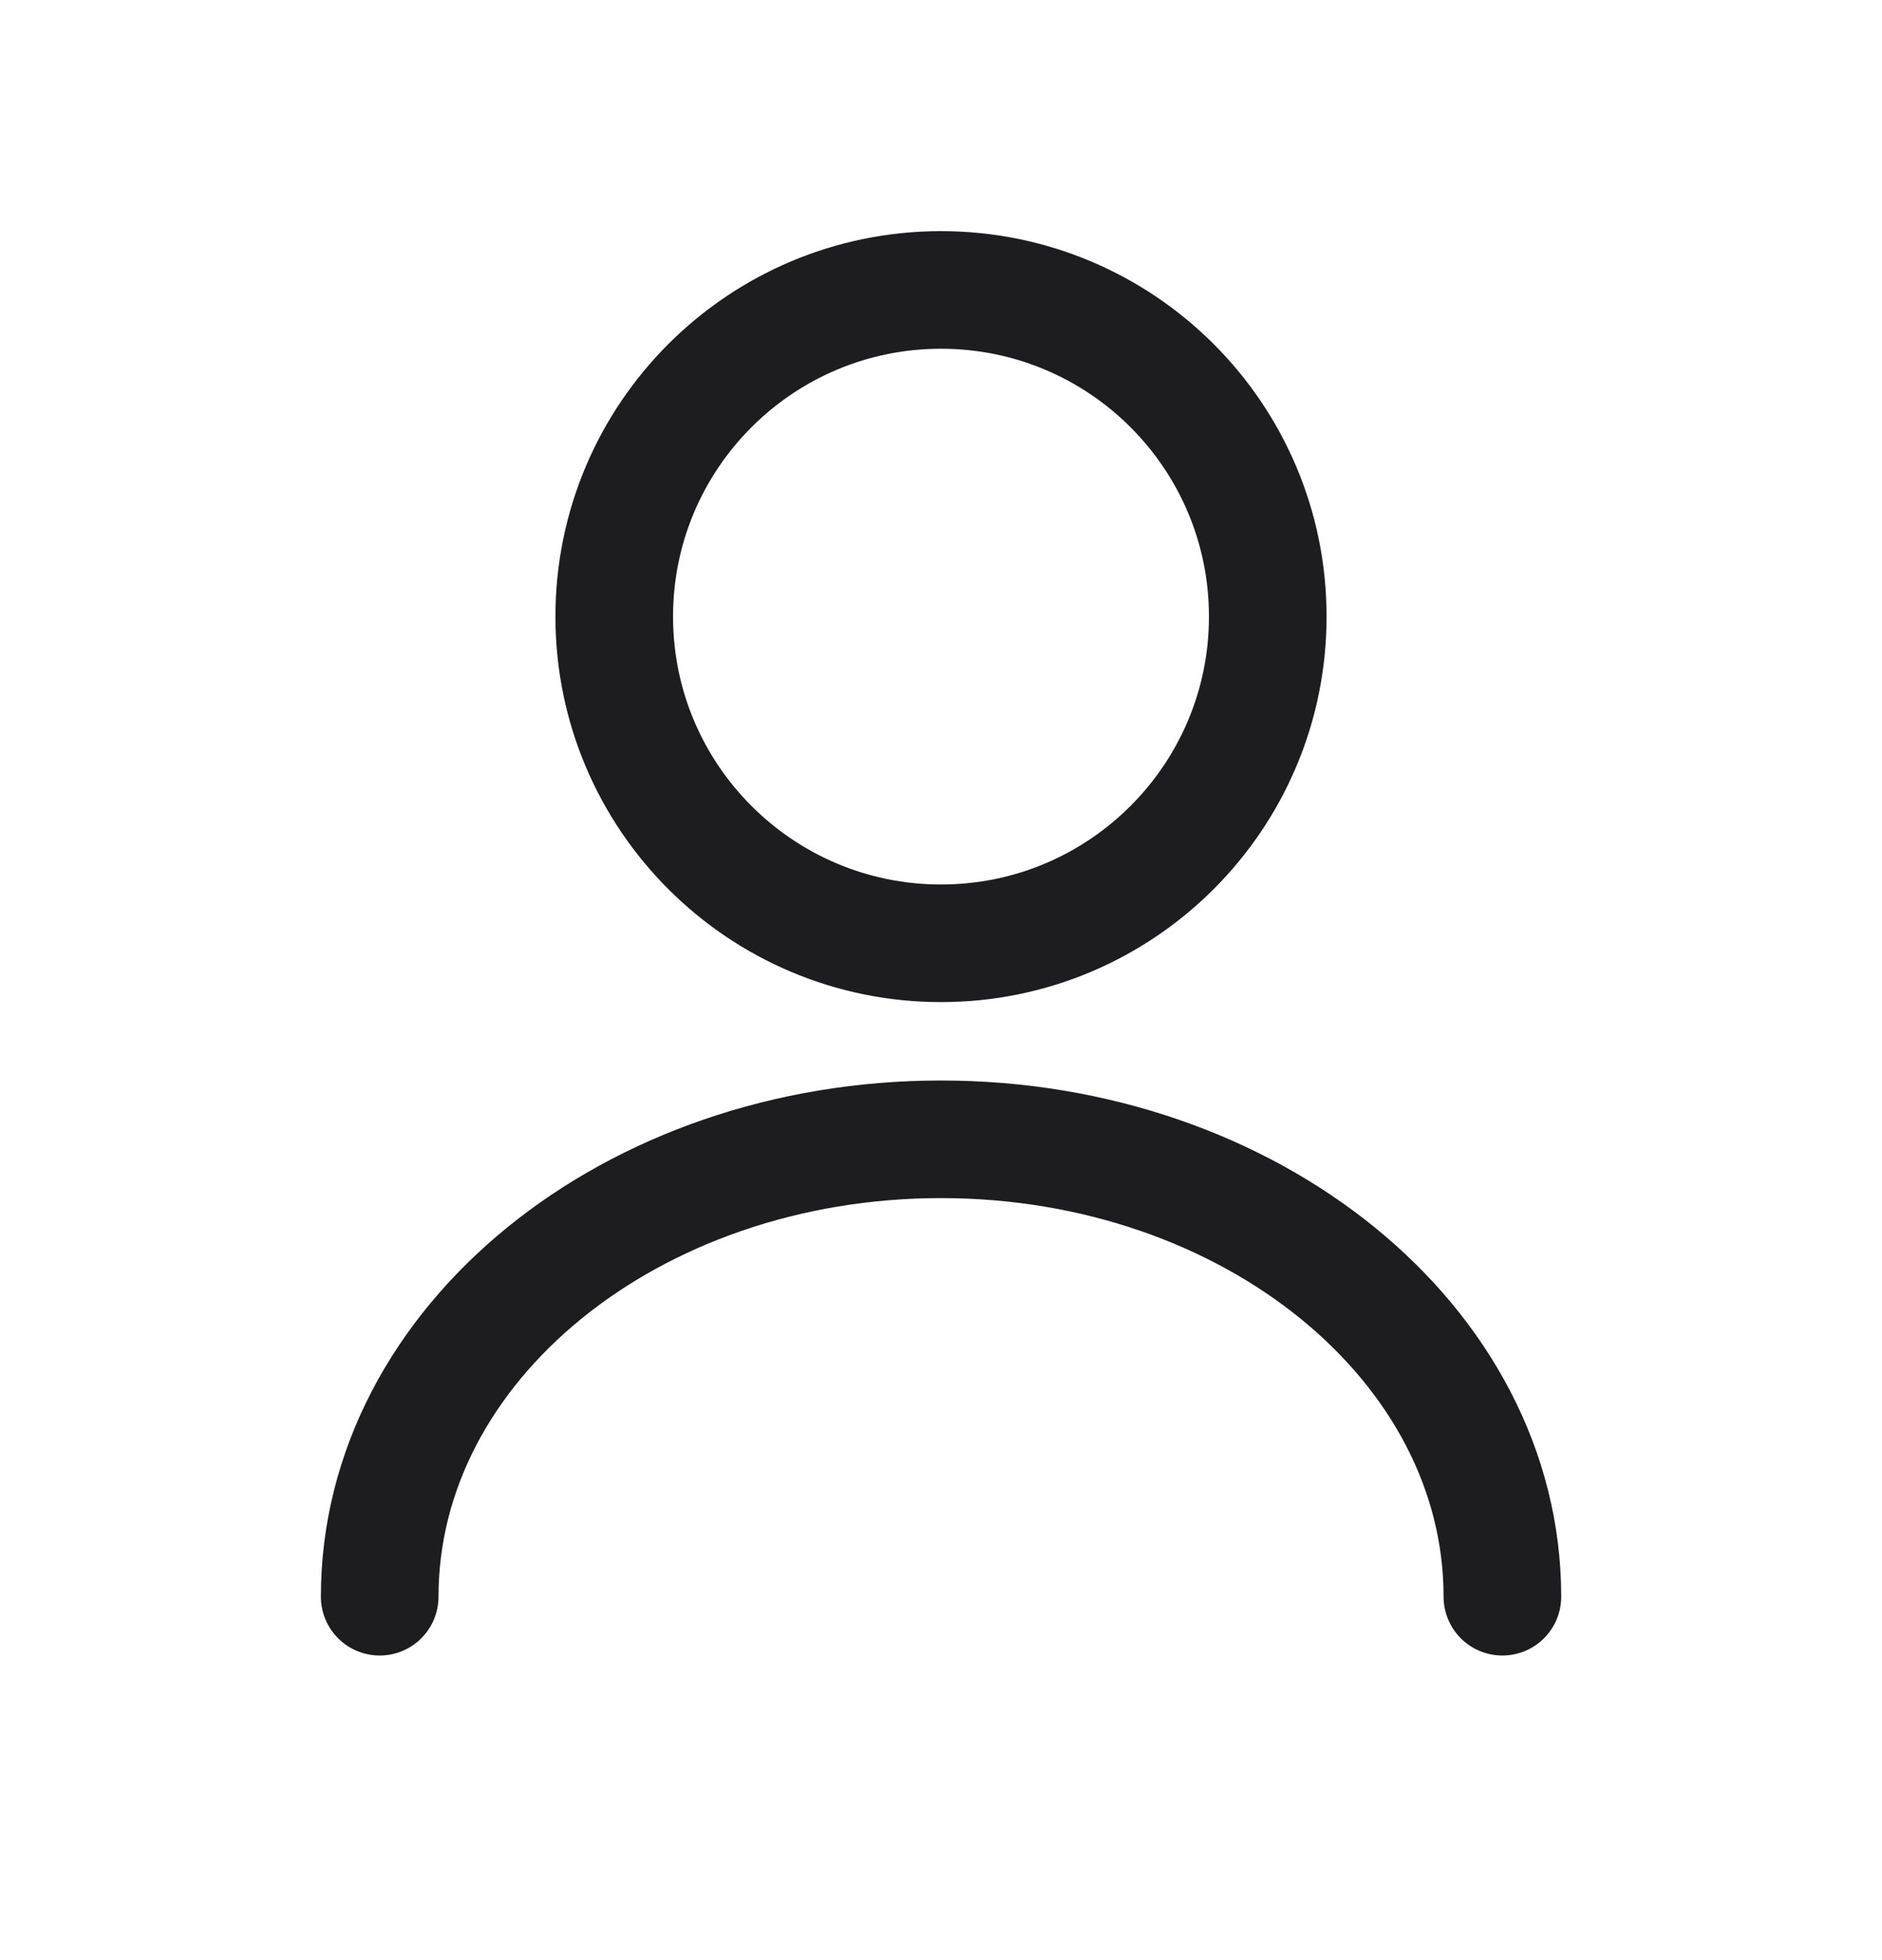 <svg width="24" height="25" viewBox="0 0 24 25" fill="none" xmlns="http://www.w3.org/2000/svg">
<path d="M12 12.031C14.301 12.031 16.167 10.165 16.167 7.864C16.167 5.563 14.301 3.698 12 3.698C9.699 3.698 7.833 5.563 7.833 7.864C7.833 10.165 9.699 12.031 12 12.031Z" stroke="#1D1D1F" stroke-width="1.5" stroke-linecap="round" stroke-linejoin="round"/>
<path d="M19.159 20.365C19.159 17.14 15.95 14.531 12 14.531C8.05 14.531 4.842 17.14 4.842 20.365" stroke="#1D1D1F" stroke-width="1.5" stroke-linecap="round" stroke-linejoin="round"/>
</svg>
